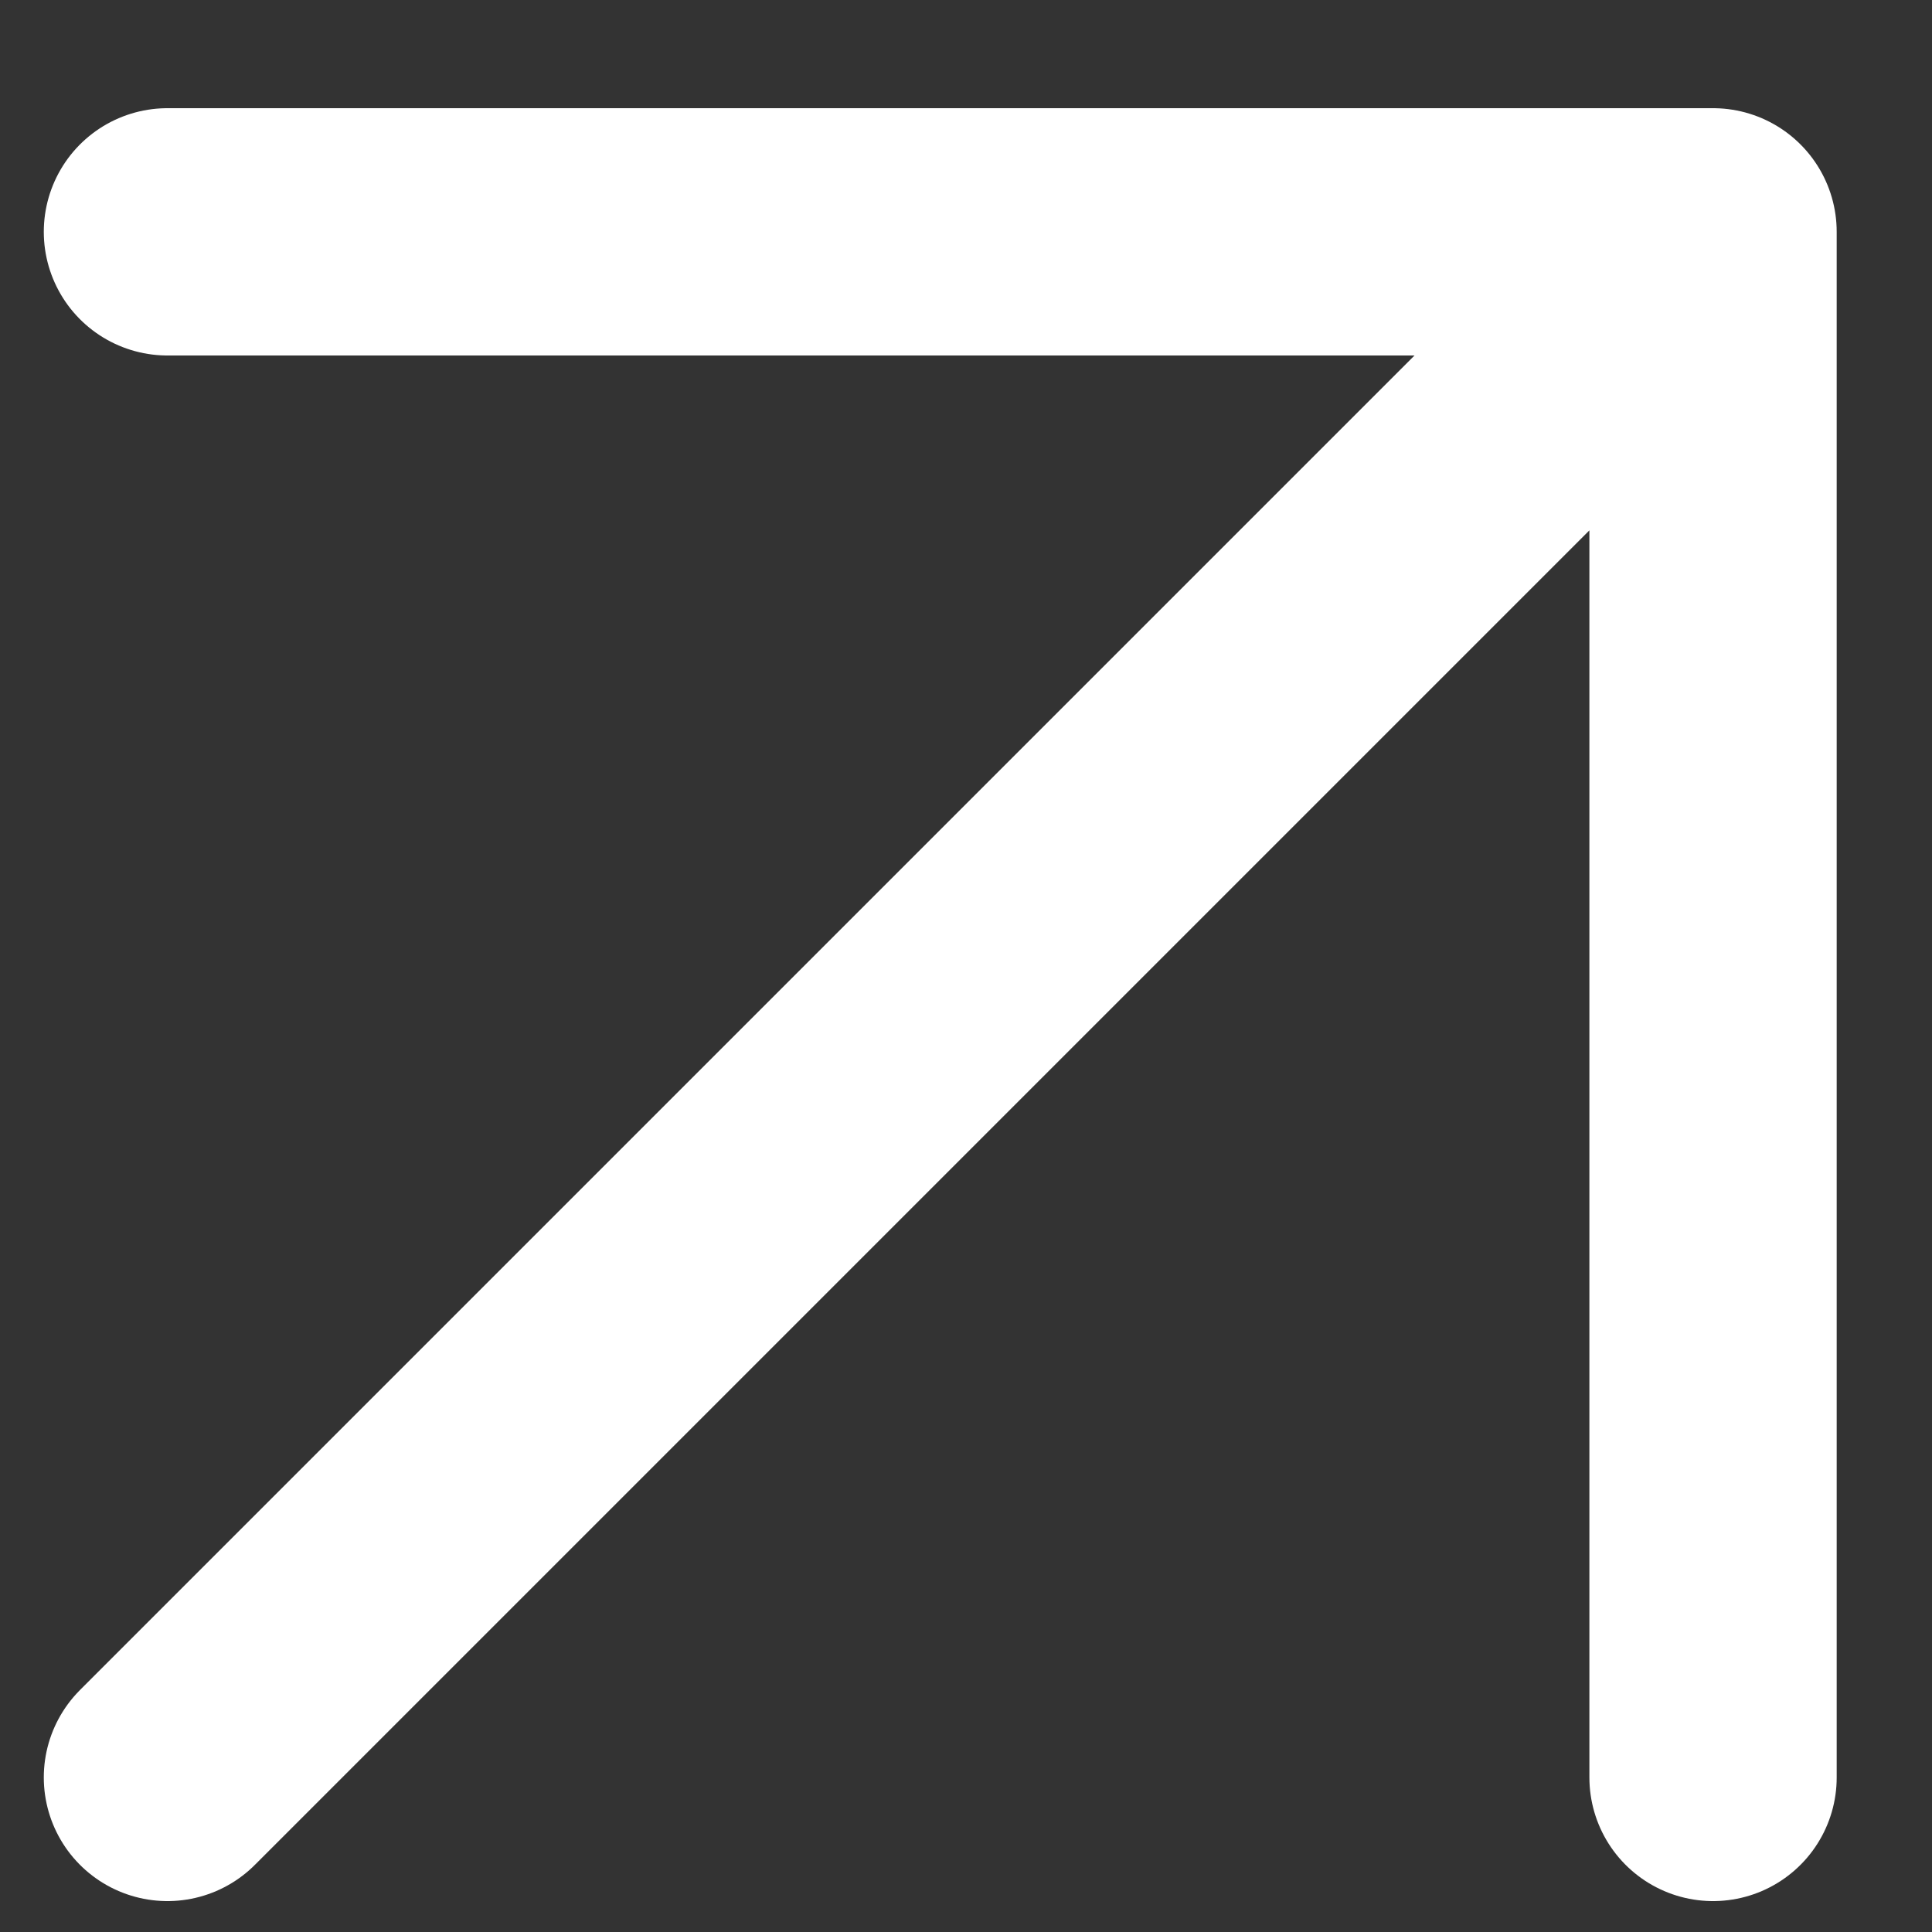 <?xml version="1.0" encoding="UTF-8"?>
<svg xmlns="http://www.w3.org/2000/svg" width="15" height="15" viewBox="0 0 15 15" fill="none">
  <rect x="0" y="0" width="15" height="15" fill="#333333" stroke="none"/>
  <path d="M1.3 13.8L13.3 1.8M13.3 1.8H1.3M13.3 1.8V13.8" stroke="white" stroke-width="1.92" stroke-linecap="round" stroke-linejoin="round"></path>
</svg>
